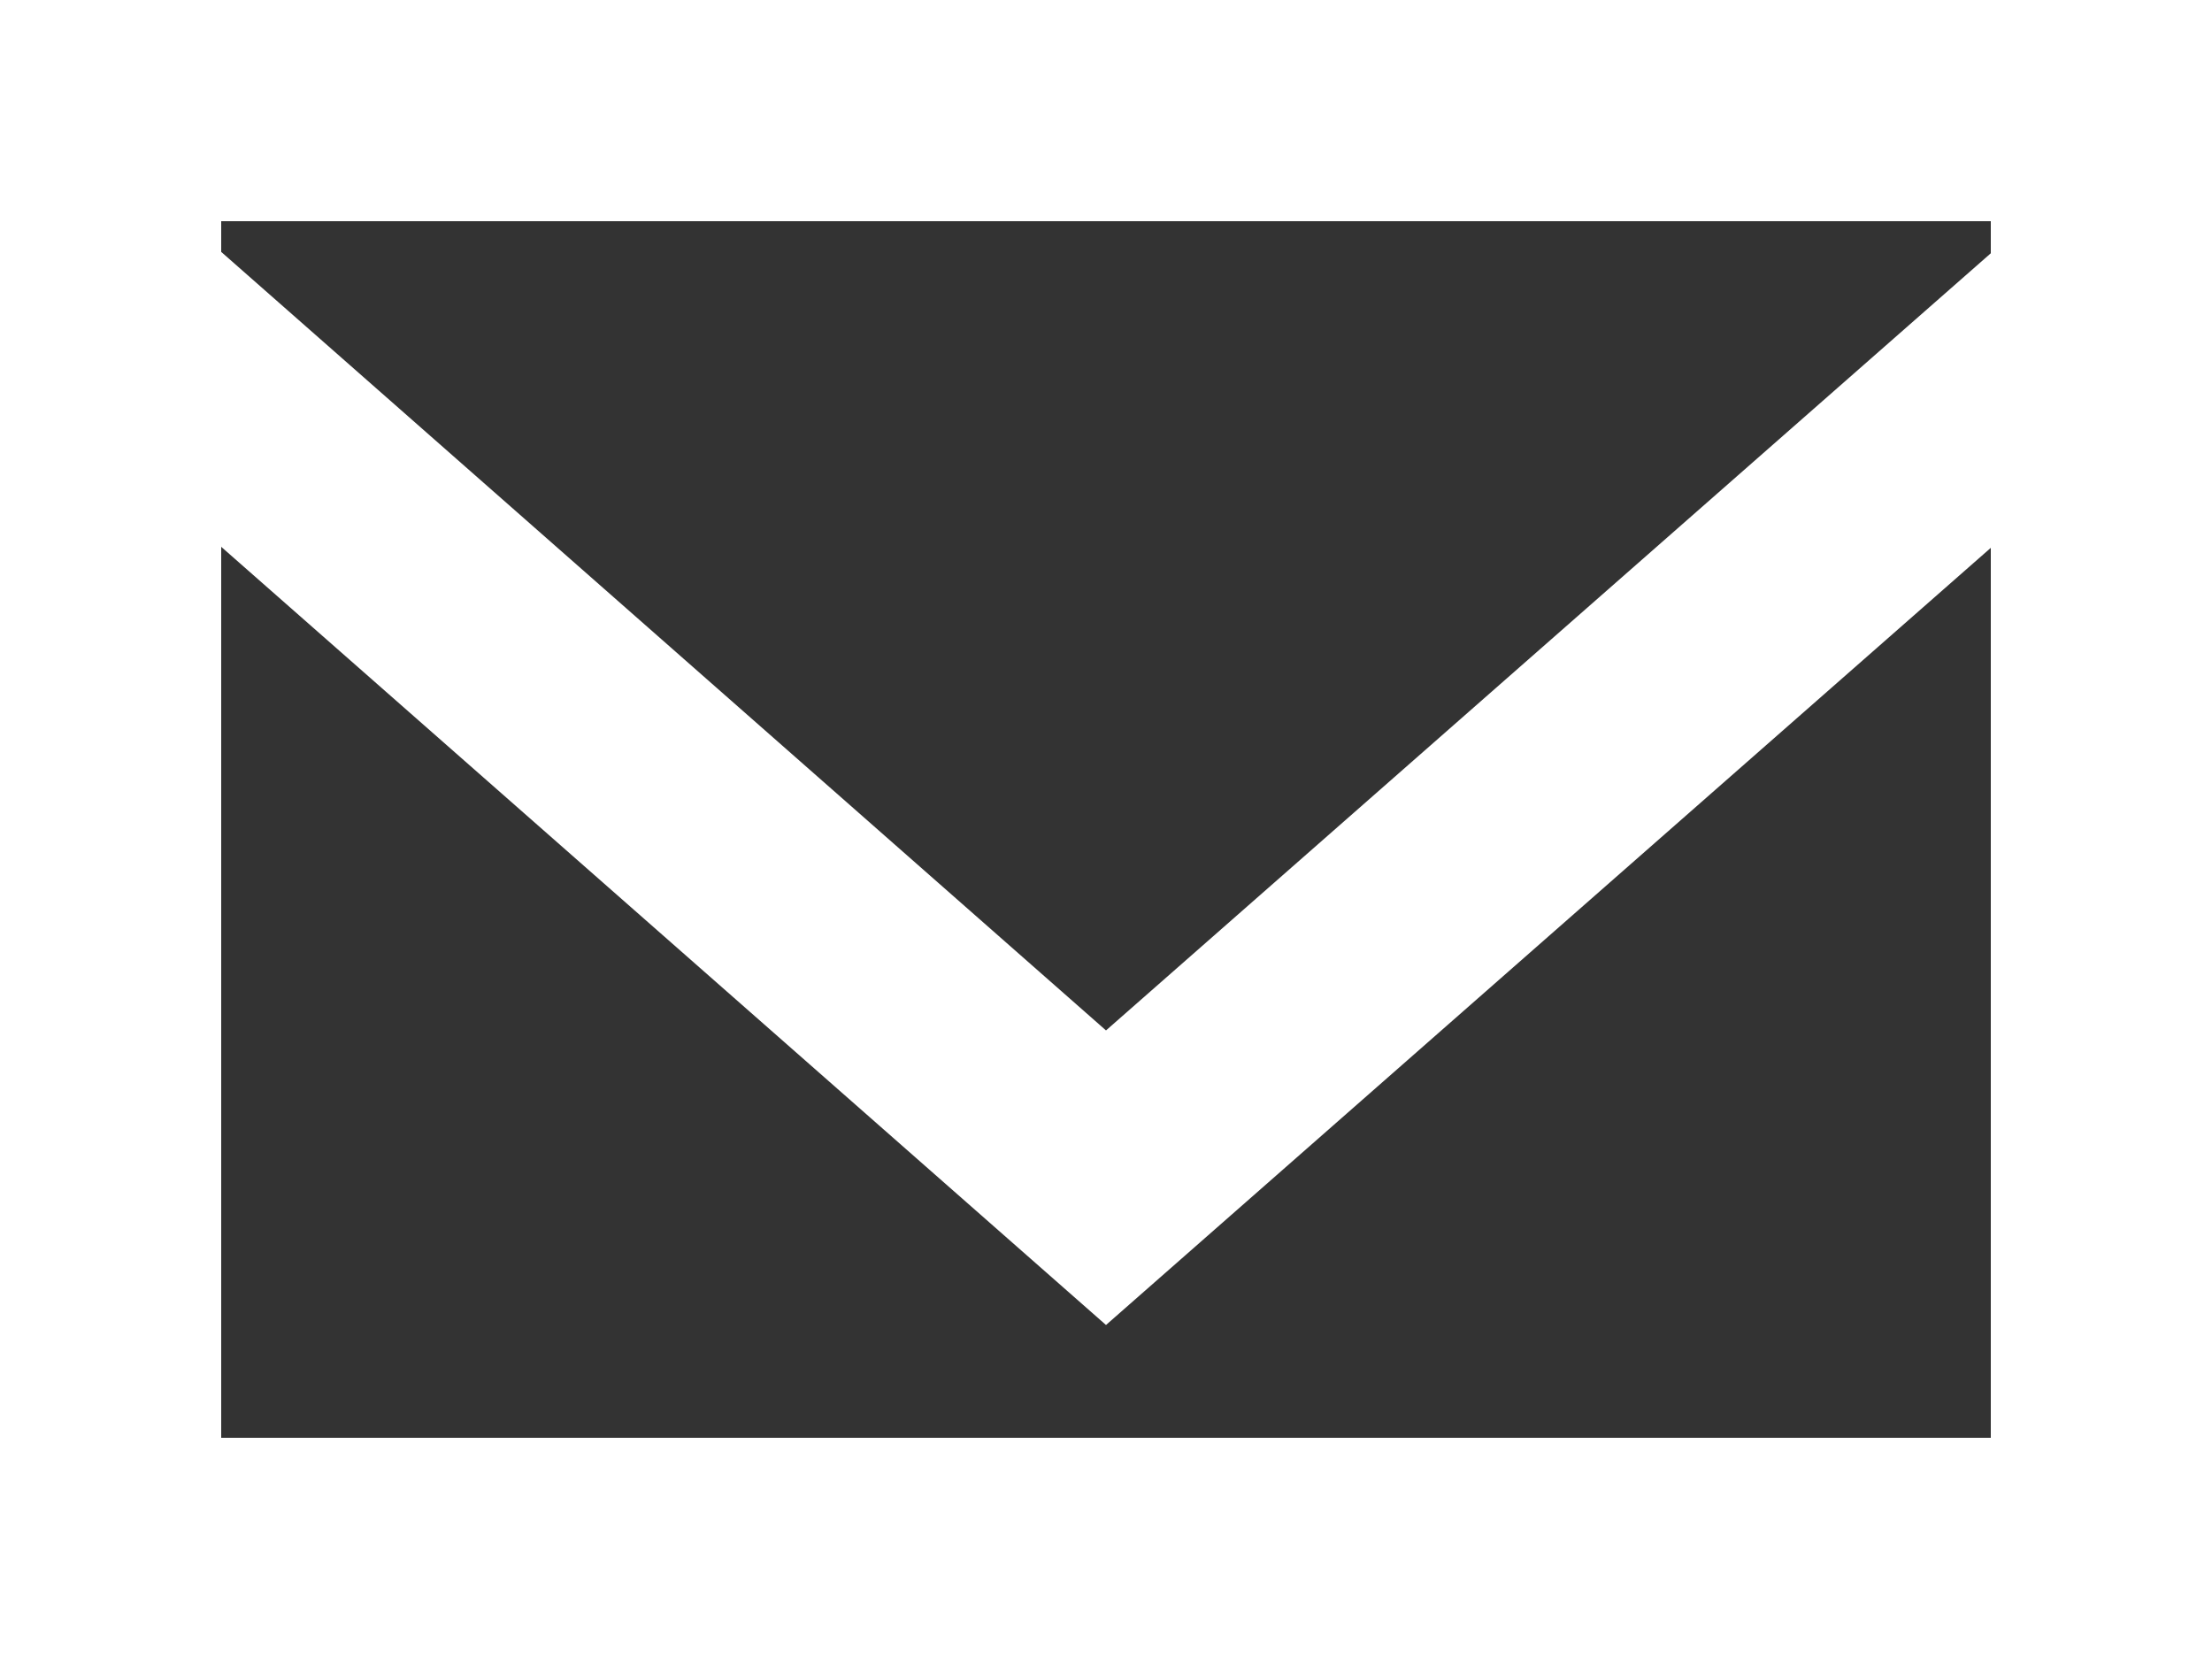 <svg xmlns="http://www.w3.org/2000/svg" width="24" height="18" viewBox="0 0 24 18">
  <rect x="0" y="0" width="24" height="18" fill="#333333" stroke="none"/>
  <path id="icon" d="M2.4,5.933,12,14.376l9.6-8.432V15.6H2.4Zm0-3.2V2.4H21.6v.348L12,11.18ZM0,18H24V0H0Z" fill="#fff"/>
</svg>
